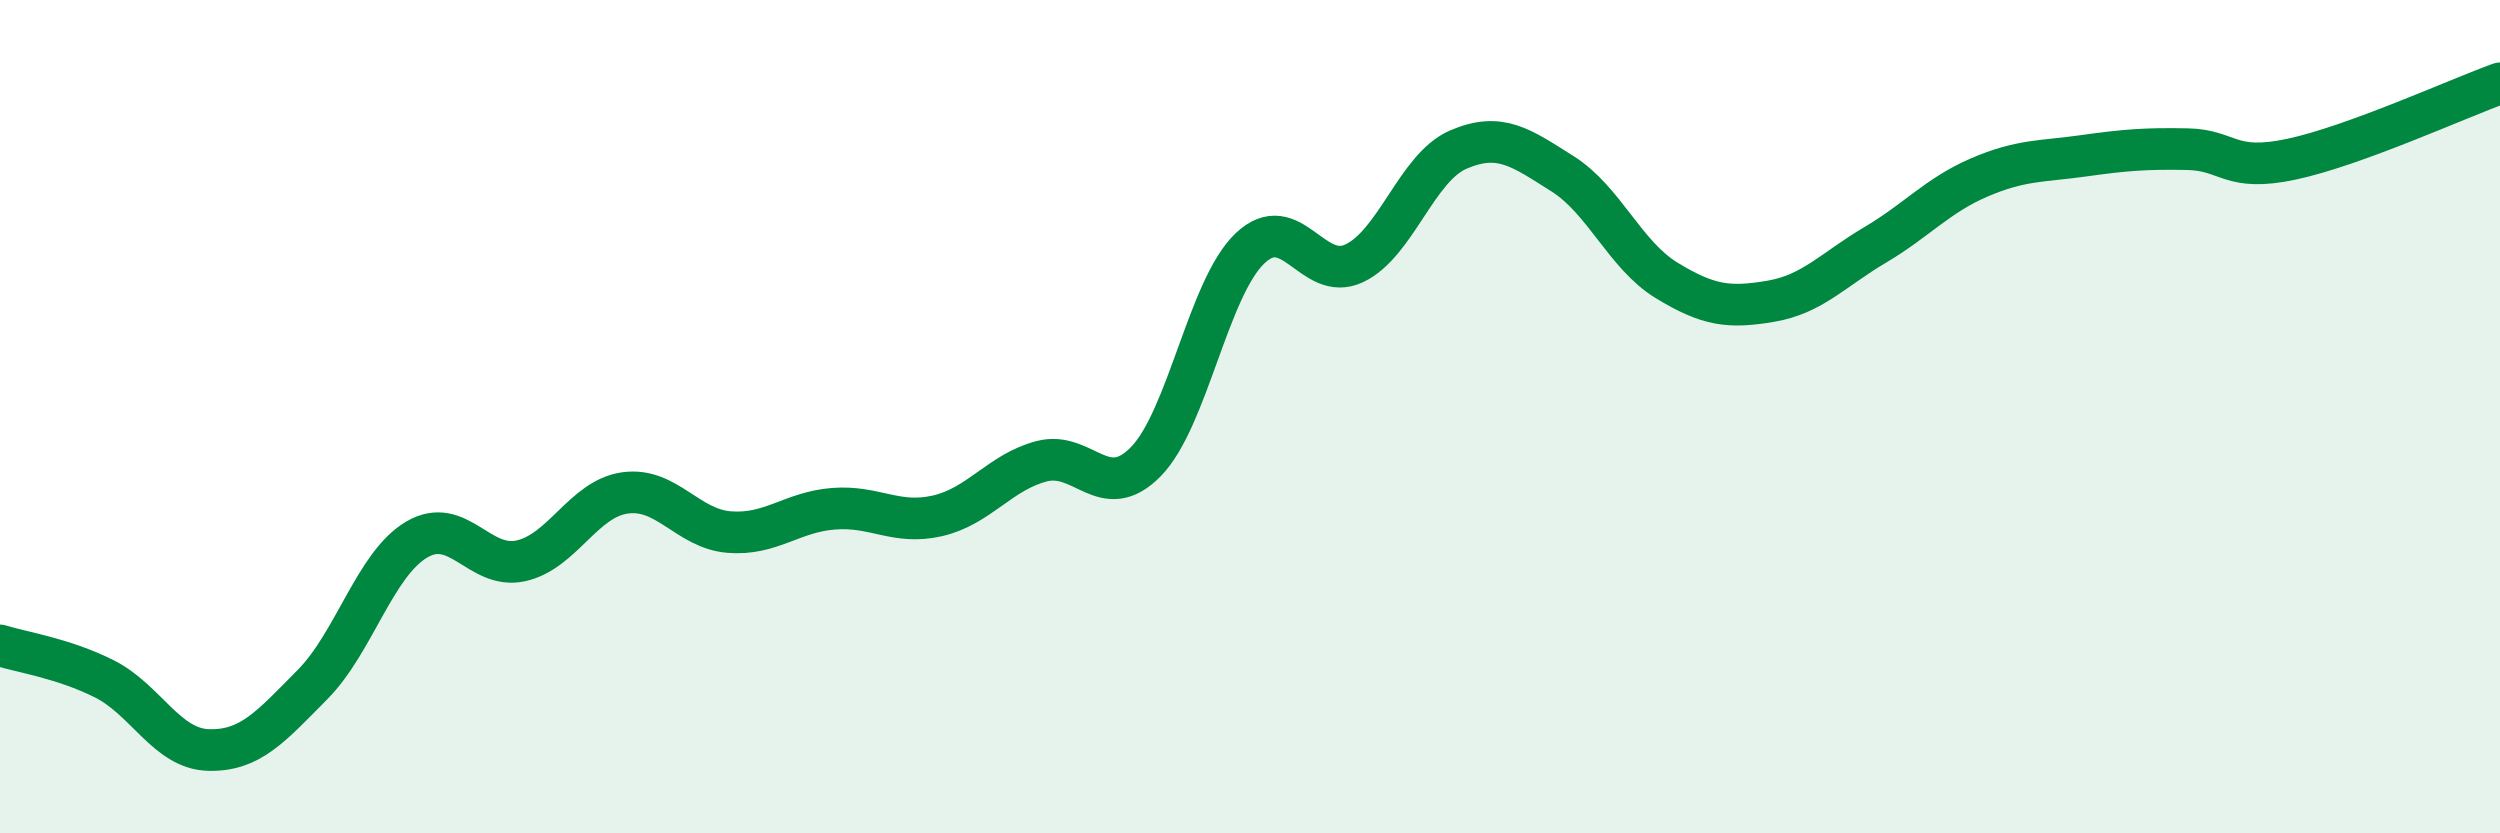 
    <svg width="60" height="20" viewBox="0 0 60 20" xmlns="http://www.w3.org/2000/svg">
      <path
        d="M 0,15.49 C 0.5,15.65 1.5,15.79 2.5,16.29 C 3.5,16.79 4,17.97 5,18 C 6,18.03 6.5,17.44 7.5,16.43 C 8.5,15.42 9,13.54 10,12.95 C 11,12.36 11.5,13.68 12.5,13.46 C 13.5,13.24 14,11.97 15,11.83 C 16,11.69 16.5,12.69 17.5,12.77 C 18.5,12.85 19,12.29 20,12.21 C 21,12.13 21.5,12.61 22.5,12.38 C 23.5,12.15 24,11.33 25,11.07 C 26,10.81 26.5,12.1 27.5,11.08 C 28.5,10.06 29,6.91 30,5.96 C 31,5.01 31.5,6.79 32.5,6.32 C 33.5,5.85 34,4.02 35,3.59 C 36,3.16 36.5,3.54 37.5,4.17 C 38.5,4.8 39,6.12 40,6.73 C 41,7.34 41.5,7.4 42.5,7.23 C 43.5,7.06 44,6.47 45,5.88 C 46,5.29 46.5,4.69 47.5,4.26 C 48.5,3.83 49,3.88 50,3.74 C 51,3.6 51.5,3.56 52.5,3.58 C 53.5,3.6 53.5,4.14 55,3.82 C 56.5,3.5 59,2.36 60,2L60 20L0 20Z"
        fill="#008740"
        opacity="0.1"
        stroke-linecap="round"
        stroke-linejoin="round"
      />
      <path
        d="M 0,15.49 C 0.5,15.65 1.5,15.79 2.5,16.29 C 3.5,16.79 4,17.97 5,18 C 6,18.03 6.5,17.44 7.5,16.43 C 8.5,15.42 9,13.54 10,12.95 C 11,12.36 11.5,13.68 12.5,13.46 C 13.5,13.24 14,11.97 15,11.83 C 16,11.69 16.5,12.69 17.5,12.77 C 18.5,12.85 19,12.29 20,12.21 C 21,12.13 21.5,12.61 22.5,12.38 C 23.5,12.15 24,11.33 25,11.07 C 26,10.81 26.5,12.1 27.5,11.08 C 28.5,10.06 29,6.91 30,5.96 C 31,5.01 31.5,6.79 32.5,6.32 C 33.5,5.85 34,4.02 35,3.59 C 36,3.16 36.5,3.54 37.5,4.17 C 38.5,4.8 39,6.12 40,6.73 C 41,7.34 41.5,7.4 42.5,7.23 C 43.5,7.06 44,6.47 45,5.88 C 46,5.29 46.5,4.69 47.5,4.26 C 48.5,3.83 49,3.88 50,3.74 C 51,3.6 51.5,3.56 52.5,3.58 C 53.5,3.6 53.5,4.14 55,3.82 C 56.5,3.5 59,2.36 60,2"
        stroke="#008740"
        stroke-width="1"
        fill="none"
        stroke-linecap="round"
        stroke-linejoin="round"
      />
    </svg>
  